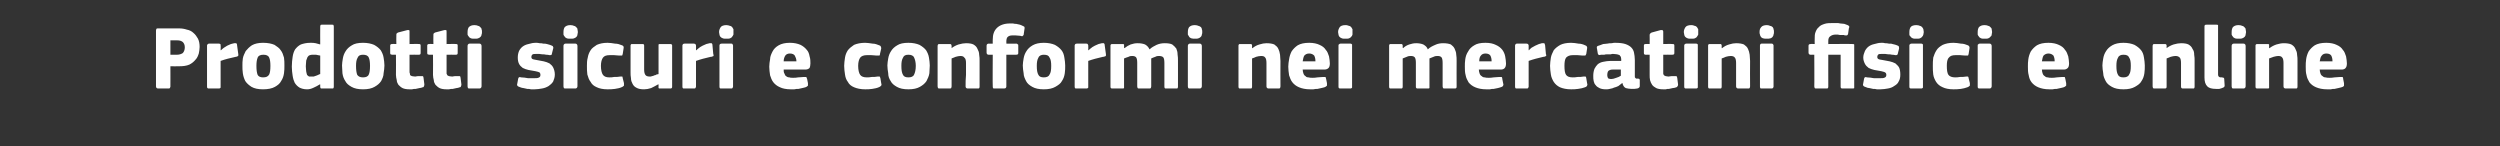 <?xml version="1.0" standalone="no"?><!DOCTYPE svg PUBLIC "-//W3C//DTD SVG 1.1//EN" "http://www.w3.org/Graphics/SVG/1.1/DTD/svg11.dtd"><svg xmlns="http://www.w3.org/2000/svg" version="1.1" width="607.4px" height="35.5px" viewBox="0 -5 607.4 35.5" style="top:-5px"><rect x="0" y="-5" width="607.4" height="35.5" fill="#333333" stroke="none"/>  <desc>Prodotti sicuri e conformi nei mercatini fisici e online</desc>  <defs/>  <g id="Polygon29430">    <path d="M 41.4 16 C 41.4 16.1 41.4 16.2 41.3 16.3 C 41.3 16.4 41.2 16.5 41 16.5 C 41 16.5 38.4 16.5 38.4 16.5 C 38.1 16.5 37.9 16.3 37.9 16 C 37.9 16 37.9 2.4 37.9 2.4 C 37.9 2.2 38 2.1 38 2 C 38.1 1.9 38.2 1.9 38.4 1.9 C 38.4 1.9 43.5 1.9 43.5 1.9 C 44.2 1.9 44.8 2 45.4 2.2 C 46 2.3 46.6 2.6 47 3 C 47.5 3.4 47.8 3.9 48.1 4.4 C 48.4 5 48.5 5.7 48.5 6.4 C 48.5 6.9 48.4 7.5 48.3 8 C 48.1 8.6 47.9 9.1 47.5 9.5 C 47.1 10 46.6 10.4 46 10.7 C 45.3 11 44.5 11.1 43.5 11.1 C 43.51 11.13 41.4 11.1 41.4 11.1 C 41.4 11.1 41.42 16.02 41.4 16 Z M 44.9 6.5 C 44.9 5.9 44.7 5.5 44.4 5.2 C 44 4.9 43.6 4.8 43 4.8 C 43 4.8 41.4 4.8 41.4 4.8 L 41.4 8.3 C 41.4 8.3 43.04 8.29 43 8.3 C 43.6 8.3 44.1 8.1 44.4 7.9 C 44.7 7.6 44.9 7.1 44.9 6.5 Z M 53.6 7.2 C 53.6 7.2 53.69 7.22 53.7 7.2 C 53.9 7 54.1 6.8 54.4 6.6 C 54.7 6.4 54.9 6.3 55.2 6.1 C 55.5 6 55.8 5.8 56.1 5.7 C 56.4 5.6 56.6 5.6 56.9 5.5 C 57.1 5.5 57.3 5.5 57.4 5.5 C 57.5 5.6 57.6 5.7 57.6 6 C 57.6 6 57.9 8.2 57.9 8.2 C 57.9 8.3 57.9 8.4 57.9 8.4 C 57.9 8.5 57.9 8.6 57.8 8.6 C 57.8 8.7 57.7 8.7 57.6 8.7 C 57.5 8.8 57.4 8.8 57.3 8.8 C 55.9 9.1 54.7 9.4 53.6 9.8 C 53.6 9.8 53.6 16 53.6 16 C 53.6 16.1 53.6 16.2 53.6 16.3 C 53.5 16.4 53.4 16.5 53.2 16.5 C 53.2 16.5 50.8 16.5 50.8 16.5 C 50.6 16.5 50.5 16.5 50.4 16.4 C 50.3 16.3 50.3 16.2 50.3 16 C 50.3 16 50.3 6.1 50.3 6.1 C 50.3 6 50.3 5.9 50.4 5.8 C 50.5 5.7 50.6 5.6 50.8 5.6 C 50.8 5.6 53.2 5.6 53.2 5.6 C 53.4 5.6 53.5 5.7 53.6 5.8 C 53.6 5.9 53.6 6 53.6 6.1 C 53.65 6.12 53.6 7.2 53.6 7.2 Z M 69.1 10.9 C 69.1 11.5 69.1 12.2 69 12.8 C 68.9 13.5 68.7 14.1 68.3 14.7 C 68 15.3 67.5 15.7 66.8 16.1 C 66.1 16.5 65.1 16.7 63.9 16.7 C 62.7 16.7 61.8 16.5 61.1 16.1 C 60.5 15.7 60 15.3 59.6 14.7 C 59.3 14.1 59.1 13.5 59 12.8 C 58.9 12.2 58.9 11.5 58.9 10.9 C 58.9 10.4 58.9 9.8 59 9.2 C 59.1 8.6 59.4 8 59.7 7.4 C 60.1 6.9 60.6 6.4 61.2 6 C 61.9 5.6 62.8 5.4 63.9 5.4 C 65.1 5.4 66 5.6 66.7 5.9 C 67.3 6.3 67.9 6.7 68.2 7.2 C 68.6 7.7 68.8 8.3 69 9 C 69.1 9.6 69.1 10.3 69.1 10.9 Z M 65.7 11 C 65.7 10.1 65.6 9.4 65.4 9 C 65.2 8.5 64.7 8.3 64 8.3 C 63.3 8.3 62.8 8.5 62.6 9 C 62.4 9.5 62.3 10.1 62.3 11 C 62.3 12 62.4 12.7 62.6 13.2 C 62.8 13.6 63.3 13.8 63.9 13.8 C 64.7 13.8 65.1 13.6 65.4 13.1 C 65.6 12.7 65.7 12 65.7 11 Z M 81.1 16 C 81.1 16.2 81.1 16.3 81 16.4 C 81 16.5 80.9 16.5 80.7 16.5 C 80.7 16.5 78.2 16.5 78.2 16.5 C 78 16.5 77.9 16.5 77.9 16.4 C 77.8 16.3 77.8 16.2 77.8 16.1 C 77.8 16.1 77.8 15.5 77.8 15.5 C 77.8 15.5 77.8 15.5 77.7 15.5 C 77.7 15.5 77.7 15.5 77.7 15.5 C 77.2 15.8 76.7 16.1 76.2 16.3 C 75.6 16.6 75.1 16.7 74.6 16.7 C 73.8 16.7 73.2 16.5 72.8 16.3 C 72.3 16 71.9 15.6 71.6 15.1 C 71.4 14.7 71.2 14.1 71.1 13.4 C 71 12.7 70.9 12 70.9 11.2 C 70.9 10.3 71 9.5 71.1 8.8 C 71.2 8.1 71.4 7.5 71.7 7 C 72.1 6.5 72.5 6.1 73.1 5.8 C 73.7 5.6 74.4 5.4 75.4 5.4 C 75.9 5.4 76.3 5.4 76.7 5.5 C 77.1 5.6 77.4 5.7 77.8 5.8 C 77.76 5.76 77.8 5.7 77.8 5.7 C 77.8 5.7 77.78 1.47 77.8 1.5 C 77.8 1.3 77.8 1.2 77.9 1.1 C 77.9 1 78.1 1 78.2 1 C 78.2 1 80.7 1 80.7 1 C 80.9 1 81 1 81 1.1 C 81.1 1.2 81.1 1.4 81.1 1.5 C 81.1 1.5 81.1 16 81.1 16 Z M 77.8 8.5 C 77.4 8.4 77.1 8.4 76.8 8.3 C 76.5 8.3 76.3 8.3 76 8.3 C 75.7 8.3 75.5 8.3 75.3 8.4 C 75 8.5 74.9 8.6 74.7 8.9 C 74.6 9.1 74.5 9.4 74.4 9.7 C 74.4 10.1 74.3 10.5 74.3 11.1 C 74.3 11.7 74.4 12.1 74.4 12.4 C 74.5 12.7 74.5 13 74.6 13.2 C 74.8 13.4 74.9 13.5 75.1 13.6 C 75.2 13.6 75.4 13.6 75.6 13.6 C 75.8 13.6 76 13.6 76.2 13.6 C 76.4 13.5 76.6 13.5 76.8 13.4 C 77 13.3 77.1 13.3 77.3 13.2 C 77.5 13.1 77.6 13 77.8 13 C 77.8 13 77.8 8.5 77.8 8.5 Z M 93.4 10.9 C 93.4 11.5 93.3 12.2 93.2 12.8 C 93.2 13.5 92.9 14.1 92.6 14.7 C 92.2 15.3 91.7 15.7 91 16.1 C 90.3 16.5 89.4 16.7 88.2 16.7 C 87 16.7 86.1 16.5 85.4 16.1 C 84.7 15.7 84.2 15.3 83.9 14.7 C 83.5 14.1 83.3 13.5 83.2 12.8 C 83.2 12.2 83.1 11.5 83.1 10.9 C 83.1 10.4 83.2 9.8 83.3 9.2 C 83.4 8.6 83.6 8 84 7.4 C 84.3 6.9 84.8 6.4 85.5 6 C 86.1 5.6 87 5.4 88.2 5.4 C 89.3 5.4 90.2 5.6 90.9 5.9 C 91.6 6.3 92.1 6.7 92.5 7.2 C 92.8 7.7 93.1 8.3 93.2 9 C 93.3 9.6 93.4 10.3 93.4 10.9 Z M 89.9 11 C 89.9 10.1 89.8 9.4 89.6 9 C 89.4 8.5 88.9 8.3 88.2 8.3 C 87.5 8.3 87.1 8.5 86.9 9 C 86.6 9.5 86.5 10.1 86.5 11 C 86.5 12 86.6 12.7 86.8 13.2 C 87.1 13.6 87.5 13.8 88.2 13.8 C 88.9 13.8 89.4 13.6 89.6 13.1 C 89.8 12.7 89.9 12 89.9 11 Z M 103.1 15.5 C 103.1 15.7 103.1 15.8 103 15.9 C 103 16.1 102.9 16.2 102.7 16.2 C 102.4 16.3 102.2 16.4 101.9 16.4 C 101.6 16.5 101.3 16.5 101 16.6 C 100.7 16.6 100.4 16.6 100.1 16.7 C 99.9 16.7 99.7 16.7 99.5 16.7 C 98.8 16.7 98.2 16.6 97.8 16.4 C 97.4 16.2 97.1 15.9 96.8 15.6 C 96.6 15.3 96.4 14.9 96.4 14.5 C 96.3 14.1 96.2 13.6 96.2 13.2 C 96.24 13.18 96.2 8.3 96.2 8.3 C 96.2 8.3 95.27 8.27 95.3 8.3 C 95.1 8.3 95 8.2 94.9 8.2 C 94.8 8.1 94.8 7.9 94.8 7.8 C 94.8 7.8 94.8 6.1 94.8 6.1 C 94.8 6 94.8 5.9 94.9 5.8 C 95 5.7 95.1 5.7 95.3 5.7 C 95.27 5.65 96.3 5.7 96.3 5.7 C 96.3 5.7 96.26 3.5 96.3 3.5 C 96.3 3.3 96.3 3.2 96.4 3.1 C 96.5 3 96.6 3 96.7 2.9 C 96.7 2.9 99 2.3 99 2.3 C 99.1 2.3 99.3 2.3 99.4 2.3 C 99.5 2.4 99.5 2.5 99.5 2.7 C 99.52 2.71 99.5 5.7 99.5 5.7 C 99.5 5.7 101.76 5.65 101.8 5.7 C 102 5.7 102.1 5.7 102.1 5.8 C 102.2 5.8 102.2 6 102.2 6.1 C 102.2 6.1 102.2 7.8 102.2 7.8 C 102.2 7.9 102.2 8.1 102.1 8.2 C 102.1 8.2 102 8.3 101.8 8.3 C 101.76 8.27 99.5 8.3 99.5 8.3 C 99.5 8.3 99.52 12.36 99.5 12.4 C 99.5 12.6 99.5 12.7 99.6 12.9 C 99.6 13 99.6 13.2 99.7 13.3 C 99.8 13.4 99.9 13.4 100.1 13.5 C 100.3 13.5 100.5 13.6 100.9 13.6 C 101 13.6 101.3 13.5 101.5 13.5 C 101.8 13.5 102.1 13.5 102.4 13.5 C 102.5 13.5 102.6 13.5 102.7 13.5 C 102.8 13.5 102.9 13.7 102.9 13.9 C 102.9 13.9 103.1 15.5 103.1 15.5 Z M 112.1 15.5 C 112.1 15.7 112.1 15.8 112 15.9 C 112 16.1 111.9 16.2 111.7 16.2 C 111.4 16.3 111.2 16.4 110.9 16.4 C 110.6 16.5 110.3 16.5 110 16.6 C 109.7 16.6 109.4 16.6 109.1 16.7 C 108.9 16.7 108.7 16.7 108.5 16.7 C 107.8 16.7 107.2 16.6 106.8 16.4 C 106.4 16.2 106.1 15.9 105.8 15.6 C 105.6 15.3 105.4 14.9 105.4 14.5 C 105.3 14.1 105.2 13.6 105.2 13.2 C 105.24 13.18 105.2 8.3 105.2 8.3 C 105.2 8.3 104.27 8.27 104.3 8.3 C 104.1 8.3 104 8.2 103.9 8.2 C 103.8 8.1 103.8 7.9 103.8 7.8 C 103.8 7.8 103.8 6.1 103.8 6.1 C 103.8 6 103.8 5.9 103.9 5.8 C 104 5.7 104.1 5.7 104.3 5.7 C 104.27 5.65 105.3 5.7 105.3 5.7 C 105.3 5.7 105.26 3.5 105.3 3.5 C 105.3 3.3 105.3 3.2 105.4 3.1 C 105.5 3 105.6 3 105.7 2.9 C 105.7 2.9 108 2.3 108 2.3 C 108.1 2.3 108.3 2.3 108.4 2.3 C 108.5 2.4 108.5 2.5 108.5 2.7 C 108.52 2.71 108.5 5.7 108.5 5.7 C 108.5 5.7 110.76 5.65 110.8 5.7 C 111 5.7 111.1 5.7 111.1 5.8 C 111.2 5.8 111.2 6 111.2 6.1 C 111.2 6.1 111.2 7.8 111.2 7.8 C 111.2 7.9 111.2 8.1 111.1 8.2 C 111.1 8.2 111 8.3 110.8 8.3 C 110.76 8.27 108.5 8.3 108.5 8.3 C 108.5 8.3 108.52 12.36 108.5 12.4 C 108.5 12.6 108.5 12.7 108.5 12.9 C 108.6 13 108.6 13.2 108.7 13.3 C 108.8 13.4 108.9 13.4 109.1 13.5 C 109.3 13.5 109.5 13.6 109.9 13.6 C 110 13.6 110.3 13.5 110.5 13.5 C 110.8 13.5 111.1 13.5 111.4 13.5 C 111.5 13.5 111.6 13.5 111.7 13.5 C 111.8 13.5 111.9 13.7 111.9 13.9 C 111.9 13.9 112.1 15.5 112.1 15.5 Z M 117.1 2.8 C 117.1 3 117.1 3.2 117 3.4 C 117 3.6 116.9 3.8 116.8 3.9 C 116.6 4.1 116.5 4.2 116.2 4.3 C 116 4.4 115.7 4.4 115.3 4.4 C 115 4.4 114.6 4.4 114.4 4.3 C 114.2 4.2 114 4.1 113.9 3.9 C 113.7 3.7 113.7 3.6 113.6 3.4 C 113.6 3.2 113.6 3 113.6 2.8 C 113.6 2.3 113.7 1.9 113.9 1.6 C 114.2 1.3 114.6 1.1 115.3 1.1 C 115.7 1.1 116 1.2 116.2 1.3 C 116.4 1.3 116.6 1.5 116.7 1.6 C 116.9 1.8 117 1.9 117 2.1 C 117.1 2.3 117.1 2.5 117.1 2.8 Z M 117 16 C 117 16.1 116.9 16.2 116.9 16.3 C 116.8 16.4 116.7 16.5 116.5 16.5 C 116.5 16.5 114.1 16.5 114.1 16.5 C 113.9 16.5 113.8 16.5 113.7 16.4 C 113.7 16.3 113.6 16.2 113.6 16 C 113.6 16 113.6 6.1 113.6 6.1 C 113.6 6 113.7 5.8 113.7 5.8 C 113.8 5.7 113.9 5.6 114.1 5.6 C 114.1 5.6 116.5 5.6 116.5 5.6 C 116.7 5.6 116.8 5.7 116.9 5.8 C 116.9 5.9 117 6 117 6.1 C 117 6.1 117 16 117 16 Z M 134.8 13.1 C 134.8 13.8 134.6 14.3 134.4 14.8 C 134.1 15.3 133.7 15.6 133.3 15.9 C 132.8 16.2 132.3 16.4 131.7 16.5 C 131.1 16.6 130.5 16.7 129.9 16.7 C 129.6 16.7 129.3 16.7 129 16.7 C 128.7 16.6 128.4 16.6 128.1 16.6 C 127.8 16.5 127.5 16.5 127.2 16.4 C 126.9 16.4 126.7 16.3 126.4 16.2 C 126.1 16.1 125.8 16 125.7 15.8 C 125.6 15.7 125.6 15.5 125.7 15.2 C 125.7 15.2 125.9 14.1 125.9 14.1 C 126 13.9 126 13.8 126.1 13.8 C 126.2 13.7 126.4 13.7 126.6 13.8 C 127.2 13.8 127.7 13.9 128.3 14 C 128.9 14 129.4 14 129.8 14 C 130.3 14 130.7 14 131 13.8 C 131.2 13.7 131.3 13.5 131.3 13.2 C 131.3 12.9 131.2 12.7 131.1 12.6 C 130.9 12.5 130.6 12.4 130.1 12.3 C 129.5 12.2 128.9 12.1 128.4 12 C 127.9 11.9 127.4 11.7 127 11.5 C 126.6 11.2 126.3 10.9 126.1 10.5 C 125.9 10.1 125.8 9.6 125.8 9 C 125.8 8.4 125.9 7.9 126.1 7.4 C 126.3 7 126.6 6.6 127 6.3 C 127.4 6 127.9 5.8 128.4 5.7 C 129 5.5 129.6 5.4 130.2 5.4 C 130.5 5.4 130.8 5.4 131.1 5.5 C 131.4 5.5 131.7 5.5 132 5.6 C 132.3 5.6 132.6 5.6 132.9 5.7 C 133.1 5.8 133.4 5.8 133.6 5.9 C 133.9 6 134.1 6.1 134.3 6.2 C 134.4 6.4 134.5 6.6 134.4 6.8 C 134.4 6.8 134.1 8 134.1 8 C 134.1 8.2 134 8.3 134 8.3 C 133.9 8.4 133.7 8.4 133.5 8.4 C 133.2 8.3 133 8.3 132.7 8.3 C 132.4 8.2 132.1 8.2 131.8 8.2 C 131.5 8.2 131.2 8.1 131 8.1 C 130.8 8.1 130.5 8.1 130.4 8.1 C 129.8 8.1 129.5 8.1 129.3 8.3 C 129.2 8.4 129.1 8.6 129.1 8.8 C 129.1 9.1 129.2 9.3 129.5 9.4 C 129.8 9.5 130.1 9.5 130.5 9.6 C 131.1 9.7 131.6 9.8 132.1 9.9 C 132.6 10 133.1 10.2 133.5 10.4 C 133.9 10.7 134.2 11 134.4 11.4 C 134.6 11.8 134.8 12.4 134.8 13.1 Z M 140.4 2.8 C 140.4 3 140.3 3.2 140.3 3.4 C 140.3 3.6 140.2 3.8 140.1 3.9 C 139.9 4.1 139.8 4.2 139.5 4.3 C 139.3 4.4 139 4.4 138.6 4.4 C 138.3 4.4 137.9 4.4 137.7 4.3 C 137.5 4.2 137.3 4.1 137.2 3.9 C 137 3.7 137 3.6 136.9 3.4 C 136.9 3.2 136.9 3 136.9 2.8 C 136.9 2.3 137 1.9 137.2 1.6 C 137.5 1.3 137.9 1.1 138.6 1.1 C 139 1.1 139.3 1.2 139.5 1.3 C 139.7 1.3 139.9 1.5 140 1.6 C 140.2 1.8 140.3 1.9 140.3 2.1 C 140.3 2.3 140.4 2.5 140.4 2.8 Z M 140.3 16 C 140.3 16.1 140.2 16.2 140.2 16.3 C 140.1 16.4 140 16.5 139.8 16.5 C 139.8 16.5 137.4 16.5 137.4 16.5 C 137.2 16.5 137.1 16.5 137 16.4 C 137 16.3 136.9 16.2 136.9 16 C 136.9 16 136.9 6.1 136.9 6.1 C 136.9 6 137 5.8 137 5.8 C 137.1 5.7 137.2 5.6 137.4 5.6 C 137.4 5.6 139.8 5.6 139.8 5.6 C 140 5.6 140.1 5.7 140.2 5.8 C 140.2 5.9 140.3 6 140.3 6.1 C 140.3 6.1 140.3 16 140.3 16 Z M 151.6 15.2 C 151.6 15.5 151.6 15.6 151.6 15.8 C 151.5 15.9 151.3 16.1 151 16.2 C 150.6 16.4 150 16.5 149.4 16.6 C 148.7 16.7 148.2 16.7 147.6 16.7 C 146.5 16.7 145.6 16.5 145 16.2 C 144.3 15.9 143.8 15.5 143.5 14.9 C 143.1 14.4 142.9 13.8 142.7 13.1 C 142.6 12.4 142.6 11.7 142.6 11 C 142.6 10.4 142.6 9.7 142.8 9 C 142.9 8.4 143.1 7.8 143.5 7.2 C 143.8 6.7 144.4 6.3 145 5.9 C 145.7 5.6 146.5 5.4 147.6 5.4 C 148.2 5.4 148.8 5.5 149.4 5.6 C 150.1 5.6 150.6 5.8 151.1 6 C 151.5 6.1 151.6 6.4 151.5 6.8 C 151.5 6.8 151.3 8.1 151.3 8.1 C 151.2 8.4 151.2 8.5 151.1 8.5 C 151 8.5 150.8 8.5 150.5 8.5 C 150 8.5 149.6 8.4 149.2 8.4 C 148.8 8.4 148.4 8.4 148.1 8.4 C 147.3 8.4 146.8 8.6 146.5 9 C 146.2 9.4 146 10.1 146 11 C 146 12 146.2 12.8 146.5 13.2 C 146.8 13.6 147.3 13.8 148 13.8 C 148.4 13.8 148.8 13.8 149.2 13.7 C 149.7 13.7 150.2 13.7 150.7 13.6 C 150.9 13.6 151.1 13.6 151.2 13.6 C 151.2 13.6 151.3 13.8 151.3 14 C 151.3 14 151.6 15.2 151.6 15.2 Z M 163.3 16 C 163.3 16.2 163.3 16.3 163.2 16.4 C 163.1 16.5 163 16.5 162.8 16.5 C 162.8 16.5 160.4 16.5 160.4 16.5 C 160.2 16.5 160.1 16.5 160 16.4 C 160 16.3 160 16.2 160 16 C 160 16 160 15.5 160 15.5 C 159.9 15.5 159.9 15.5 159.9 15.5 C 159.9 15.5 159.9 15.5 159.9 15.5 C 159.4 15.8 158.8 16.1 158.2 16.4 C 157.6 16.6 157 16.7 156.5 16.7 C 155.7 16.7 155.1 16.6 154.6 16.3 C 154.2 16.1 153.9 15.8 153.7 15.4 C 153.5 15 153.3 14.6 153.3 14 C 153.2 13.5 153.2 13 153.2 12.5 C 153.2 12.5 153.2 6.1 153.2 6.1 C 153.2 6 153.2 5.9 153.3 5.8 C 153.3 5.7 153.5 5.7 153.7 5.7 C 153.7 5.7 156.1 5.7 156.1 5.7 C 156.3 5.7 156.4 5.7 156.4 5.8 C 156.5 5.9 156.5 6 156.5 6.1 C 156.5 6.1 156.5 11.9 156.5 11.9 C 156.5 12.5 156.6 12.9 156.8 13.2 C 157 13.5 157.4 13.6 157.9 13.6 C 158.1 13.6 158.2 13.6 158.4 13.5 C 158.6 13.5 158.8 13.4 159 13.3 C 159.2 13.3 159.4 13.2 159.5 13.1 C 159.7 13.1 159.8 13 160 13 C 160 13 160 6.1 160 6.1 C 160 6 160 5.9 160 5.8 C 160.1 5.7 160.2 5.7 160.4 5.7 C 160.4 5.7 162.8 5.7 162.8 5.7 C 163 5.7 163.1 5.7 163.2 5.8 C 163.3 5.9 163.3 6 163.3 6.1 C 163.3 6.14 163.3 16 163.3 16 C 163.3 16 163.3 16.04 163.3 16 Z M 169.1 7.2 C 169.1 7.2 169.17 7.22 169.2 7.2 C 169.4 7 169.6 6.8 169.9 6.6 C 170.1 6.4 170.4 6.3 170.7 6.1 C 171 6 171.3 5.8 171.6 5.7 C 171.9 5.6 172.1 5.6 172.4 5.5 C 172.6 5.5 172.8 5.5 172.9 5.5 C 173 5.6 173.1 5.7 173.1 6 C 173.1 6 173.3 8.2 173.3 8.2 C 173.4 8.3 173.4 8.4 173.4 8.4 C 173.4 8.5 173.3 8.6 173.3 8.6 C 173.3 8.7 173.2 8.7 173.1 8.7 C 173 8.8 172.9 8.8 172.7 8.8 C 171.4 9.1 170.2 9.4 169.1 9.8 C 169.1 9.8 169.1 16 169.1 16 C 169.1 16.1 169.1 16.2 169 16.3 C 169 16.4 168.9 16.5 168.7 16.5 C 168.7 16.5 166.3 16.5 166.3 16.5 C 166.1 16.5 165.9 16.5 165.9 16.4 C 165.8 16.3 165.8 16.2 165.8 16 C 165.8 16 165.8 6.1 165.8 6.1 C 165.8 6 165.8 5.9 165.9 5.8 C 165.9 5.7 166.1 5.6 166.3 5.6 C 166.3 5.6 168.6 5.6 168.6 5.6 C 168.8 5.6 169 5.7 169 5.8 C 169.1 5.9 169.1 6 169.1 6.1 C 169.13 6.12 169.1 7.2 169.1 7.2 Z M 178.2 2.8 C 178.2 3 178.2 3.2 178.2 3.4 C 178.1 3.6 178 3.8 177.9 3.9 C 177.8 4.1 177.6 4.2 177.4 4.3 C 177.2 4.4 176.9 4.4 176.5 4.4 C 176.1 4.4 175.8 4.4 175.6 4.3 C 175.3 4.2 175.2 4.1 175 3.9 C 174.9 3.7 174.8 3.6 174.8 3.4 C 174.8 3.2 174.7 3 174.7 2.8 C 174.7 2.3 174.9 1.9 175.1 1.6 C 175.3 1.3 175.8 1.1 176.5 1.1 C 176.8 1.1 177.1 1.2 177.4 1.3 C 177.6 1.3 177.8 1.5 177.9 1.6 C 178 1.8 178.1 1.9 178.2 2.1 C 178.2 2.3 178.2 2.5 178.2 2.8 Z M 178.1 16 C 178.1 16.1 178.1 16.2 178 16.3 C 178 16.4 177.9 16.5 177.7 16.5 C 177.7 16.5 175.3 16.5 175.3 16.5 C 175.1 16.5 174.9 16.5 174.9 16.4 C 174.8 16.3 174.8 16.2 174.8 16 C 174.8 16 174.8 6.1 174.8 6.1 C 174.8 6 174.8 5.8 174.9 5.8 C 174.9 5.7 175.1 5.6 175.3 5.6 C 175.3 5.6 177.7 5.6 177.7 5.6 C 177.9 5.6 178 5.7 178 5.8 C 178.1 5.9 178.1 6 178.1 6.1 C 178.1 6.1 178.1 16 178.1 16 Z M 190.4 11.9 C 190.4 12.3 190.4 12.6 190.6 12.9 C 190.7 13.2 190.8 13.4 191 13.5 C 191.2 13.7 191.5 13.8 191.8 13.8 C 192 13.9 192.4 13.9 192.7 13.9 C 193.1 13.9 193.5 13.9 193.9 13.8 C 194.4 13.8 194.9 13.7 195.3 13.7 C 195.6 13.7 195.8 13.7 195.9 13.7 C 195.9 13.7 196 13.9 196.1 14.2 C 196.1 14.2 196.3 15.2 196.3 15.2 C 196.3 15.5 196.3 15.6 196.3 15.8 C 196.2 15.9 196 16.1 195.7 16.2 C 195.5 16.3 195.2 16.3 194.9 16.4 C 194.6 16.5 194.3 16.5 194 16.6 C 193.7 16.6 193.3 16.6 193 16.7 C 192.7 16.7 192.4 16.7 192.1 16.7 C 191 16.7 190.1 16.5 189.5 16.2 C 188.8 15.9 188.3 15.5 187.9 15 C 187.5 14.5 187.3 13.9 187.1 13.3 C 187 12.6 186.9 11.9 186.9 11.2 C 186.9 10.6 187 10 187.1 9.4 C 187.1 8.7 187.4 8.1 187.7 7.5 C 188 6.9 188.5 6.4 189.2 6 C 189.9 5.6 190.8 5.4 191.9 5.4 C 193 5.4 193.8 5.6 194.5 5.9 C 195.1 6.2 195.6 6.6 196 7.1 C 196.4 7.5 196.6 8.1 196.7 8.7 C 196.9 9.3 196.9 9.9 196.9 10.4 C 196.9 10.9 196.8 11.3 196.7 11.5 C 196.5 11.7 196.2 11.9 195.7 11.9 C 195.7 11.9 190.4 11.9 190.4 11.9 Z M 191.9 8 C 191.4 8 191 8.2 190.8 8.5 C 190.6 8.8 190.4 9.3 190.4 9.9 C 190.4 9.9 193.5 9.9 193.5 9.9 C 193.5 9.3 193.3 8.9 193.1 8.5 C 192.9 8.2 192.5 8 191.9 8 Z M 214.1 15.2 C 214.2 15.5 214.2 15.6 214.1 15.8 C 214 15.9 213.8 16.1 213.5 16.2 C 213.1 16.4 212.5 16.5 211.9 16.6 C 211.3 16.7 210.7 16.7 210.2 16.7 C 209.1 16.7 208.2 16.5 207.5 16.2 C 206.8 15.9 206.3 15.5 206 14.9 C 205.6 14.4 205.4 13.8 205.3 13.1 C 205.2 12.4 205.1 11.7 205.1 11 C 205.1 10.4 205.2 9.7 205.3 9 C 205.4 8.4 205.6 7.8 206 7.2 C 206.4 6.7 206.9 6.3 207.5 5.9 C 208.2 5.6 209.1 5.4 210.2 5.4 C 210.7 5.4 211.3 5.5 212 5.6 C 212.6 5.6 213.1 5.8 213.6 6 C 214 6.1 214.1 6.4 214.1 6.8 C 214.1 6.8 213.8 8.1 213.8 8.1 C 213.8 8.4 213.7 8.5 213.6 8.5 C 213.5 8.5 213.3 8.5 213 8.5 C 212.6 8.5 212.1 8.4 211.7 8.4 C 211.3 8.4 211 8.4 210.6 8.4 C 209.9 8.4 209.3 8.6 209 9 C 208.7 9.4 208.5 10.1 208.5 11 C 208.5 12 208.7 12.8 209 13.2 C 209.3 13.6 209.8 13.8 210.6 13.8 C 210.9 13.8 211.3 13.8 211.8 13.7 C 212.3 13.7 212.7 13.7 213.2 13.6 C 213.4 13.6 213.6 13.6 213.7 13.6 C 213.8 13.6 213.8 13.8 213.9 14 C 213.9 14 214.1 15.2 214.1 15.2 Z M 225.9 10.9 C 225.9 11.5 225.8 12.2 225.8 12.8 C 225.7 13.5 225.4 14.1 225.1 14.7 C 224.7 15.3 224.2 15.7 223.5 16.1 C 222.8 16.5 221.9 16.7 220.7 16.7 C 219.5 16.7 218.6 16.5 217.9 16.1 C 217.2 15.7 216.7 15.3 216.4 14.7 C 216 14.1 215.8 13.5 215.8 12.8 C 215.7 12.2 215.6 11.5 215.6 10.9 C 215.6 10.4 215.7 9.8 215.8 9.2 C 215.9 8.6 216.1 8 216.5 7.4 C 216.8 6.9 217.3 6.4 218 6 C 218.6 5.6 219.5 5.4 220.7 5.4 C 221.8 5.4 222.7 5.6 223.4 5.9 C 224.1 6.3 224.6 6.7 225 7.2 C 225.3 7.7 225.6 8.3 225.7 9 C 225.8 9.6 225.9 10.3 225.9 10.9 Z M 222.5 11 C 222.5 10.1 222.3 9.4 222.1 9 C 221.9 8.5 221.4 8.3 220.7 8.3 C 220 8.3 219.6 8.5 219.4 9 C 219.1 9.5 219 10.1 219 11 C 219 12 219.1 12.7 219.4 13.2 C 219.6 13.6 220 13.8 220.7 13.8 C 221.4 13.8 221.9 13.6 222.1 13.1 C 222.3 12.7 222.5 12 222.5 11 Z M 238 16 C 238 16.2 238 16.3 237.9 16.4 C 237.9 16.5 237.7 16.5 237.5 16.5 C 237.5 16.5 235.1 16.5 235.1 16.5 C 234.8 16.5 234.6 16.3 234.6 16 C 234.6 15.1 234.6 14.1 234.7 13.2 C 234.7 12.2 234.7 11.2 234.7 10.3 C 234.7 9.7 234.6 9.2 234.3 9 C 234.1 8.7 233.8 8.6 233.3 8.6 C 233 8.6 232.6 8.7 232.2 8.8 C 231.8 9 231.4 9.1 231.2 9.2 C 231.2 9.2 231.2 16 231.2 16 C 231.2 16.2 231.1 16.3 231.1 16.4 C 231 16.5 230.9 16.5 230.7 16.5 C 230.7 16.5 228.3 16.5 228.3 16.5 C 228.1 16.5 228 16.5 227.9 16.4 C 227.9 16.3 227.8 16.2 227.8 16 C 227.8 16 227.8 6.1 227.8 6.1 C 227.8 6 227.9 5.9 227.9 5.8 C 228 5.7 228.1 5.7 228.3 5.7 C 228.3 5.7 230.7 5.7 230.7 5.7 C 230.9 5.7 231 5.7 231.1 5.8 C 231.1 5.9 231.2 6 231.2 6.1 C 231.2 6.1 231.2 6.7 231.2 6.7 C 231.2 6.7 231.2 6.7 231.2 6.7 C 231.2 6.7 231.2 6.7 231.2 6.7 C 231.7 6.3 232.3 6 232.9 5.8 C 233.6 5.6 234.2 5.5 234.7 5.5 C 235.5 5.5 236.1 5.6 236.5 5.8 C 237 6.1 237.3 6.4 237.5 6.9 C 237.7 7.3 237.9 7.7 237.9 8.3 C 238 8.8 238 9.3 238 9.8 C 238.01 9.79 238 16 238 16 C 238 16 238.01 16.04 238 16 Z M 244.5 16 C 244.5 16.1 244.5 16.2 244.4 16.3 C 244.4 16.4 244.2 16.5 244 16.5 C 244 16.5 241.6 16.5 241.6 16.5 C 241.4 16.5 241.3 16.5 241.3 16.4 C 241.2 16.3 241.2 16.2 241.2 16 C 241.15 16.02 241.2 8.3 241.2 8.3 C 241.2 8.3 240.23 8.29 240.2 8.3 C 239.9 8.3 239.7 8.1 239.7 7.8 C 239.7 7.8 239.7 6.1 239.7 6.1 C 239.7 5.8 239.9 5.6 240.2 5.6 C 240.23 5.63 241.2 5.6 241.2 5.6 C 241.2 5.6 241.17 4.6 241.2 4.6 C 241.2 3.4 241.5 2.5 242.2 1.8 C 242.9 1.1 244 0.7 245.4 0.7 C 245.6 0.7 245.9 0.7 246.1 0.7 C 246.4 0.8 246.7 0.8 246.9 0.8 C 247.2 0.9 247.5 0.9 247.8 1 C 248.1 1.1 248.3 1.2 248.5 1.3 C 248.8 1.4 248.9 1.5 248.9 1.6 C 249 1.8 248.9 1.9 248.9 2.1 C 248.9 2.1 248.7 3.5 248.7 3.5 C 248.6 3.6 248.5 3.7 248.4 3.8 C 248.3 3.8 248.2 3.8 247.9 3.7 C 247.5 3.7 247.1 3.6 246.7 3.6 C 246.4 3.6 246.1 3.6 246 3.6 C 245.5 3.6 245.1 3.7 244.8 4 C 244.6 4.2 244.5 4.6 244.5 5.1 C 244.52 5.08 244.5 5.6 244.5 5.6 C 244.5 5.6 246.92 5.63 246.9 5.6 C 247.1 5.6 247.2 5.7 247.3 5.8 C 247.4 5.8 247.4 5.9 247.4 6.1 C 247.4 6.1 247.4 7.8 247.4 7.8 C 247.4 7.9 247.4 8.1 247.3 8.2 C 247.2 8.2 247.1 8.3 246.9 8.3 C 246.92 8.29 244.5 8.3 244.5 8.3 C 244.5 8.3 244.5 16.02 244.5 16 Z M 258.8 10.9 C 258.8 11.5 258.8 12.2 258.7 12.8 C 258.6 13.5 258.4 14.1 258 14.7 C 257.7 15.3 257.1 15.7 256.4 16.1 C 255.7 16.5 254.8 16.7 253.6 16.7 C 252.4 16.7 251.5 16.5 250.8 16.1 C 250.1 15.7 249.6 15.3 249.3 14.7 C 249 14.1 248.7 13.5 248.7 12.8 C 248.6 12.2 248.5 11.5 248.5 10.9 C 248.5 10.4 248.6 9.8 248.7 9.2 C 248.8 8.6 249 8 249.4 7.4 C 249.7 6.9 250.2 6.4 250.9 6 C 251.6 5.6 252.5 5.4 253.6 5.4 C 254.7 5.4 255.6 5.6 256.3 5.9 C 257 6.3 257.5 6.7 257.9 7.2 C 258.3 7.7 258.5 8.3 258.6 9 C 258.7 9.6 258.8 10.3 258.8 10.9 Z M 255.4 11 C 255.4 10.1 255.3 9.4 255 9 C 254.8 8.5 254.4 8.3 253.6 8.3 C 253 8.3 252.5 8.5 252.3 9 C 252 9.5 251.9 10.1 251.9 11 C 251.9 12 252 12.7 252.3 13.2 C 252.5 13.6 252.9 13.8 253.6 13.8 C 254.3 13.8 254.8 13.6 255 13.1 C 255.3 12.7 255.4 12 255.4 11 Z M 264.4 7.2 C 264.4 7.2 264.47 7.22 264.5 7.2 C 264.7 7 264.9 6.8 265.2 6.6 C 265.4 6.4 265.7 6.3 266 6.1 C 266.3 6 266.6 5.8 266.9 5.7 C 267.2 5.6 267.4 5.6 267.7 5.5 C 267.9 5.5 268.1 5.5 268.2 5.5 C 268.3 5.6 268.4 5.7 268.4 6 C 268.4 6 268.7 8.2 268.7 8.2 C 268.7 8.3 268.7 8.4 268.7 8.4 C 268.7 8.5 268.7 8.6 268.6 8.6 C 268.6 8.7 268.5 8.7 268.4 8.7 C 268.3 8.8 268.2 8.8 268 8.8 C 266.7 9.1 265.5 9.4 264.4 9.8 C 264.4 9.8 264.4 16 264.4 16 C 264.4 16.1 264.4 16.2 264.4 16.3 C 264.3 16.4 264.2 16.5 264 16.5 C 264 16.5 261.6 16.5 261.6 16.5 C 261.4 16.5 261.2 16.5 261.2 16.4 C 261.1 16.3 261.1 16.2 261.1 16 C 261.1 16 261.1 6.1 261.1 6.1 C 261.1 6 261.1 5.9 261.2 5.8 C 261.2 5.7 261.4 5.6 261.6 5.6 C 261.6 5.6 263.9 5.6 263.9 5.6 C 264.2 5.6 264.3 5.7 264.3 5.8 C 264.4 5.9 264.4 6 264.4 6.1 C 264.43 6.12 264.4 7.2 264.4 7.2 Z M 286.2 16 C 286.2 16.2 286.2 16.3 286.1 16.4 C 286.1 16.5 286 16.5 285.8 16.5 C 285.8 16.5 283.3 16.5 283.3 16.5 C 283.2 16.5 283 16.5 283 16.4 C 282.9 16.3 282.9 16.2 282.9 16 C 282.9 16 282.9 10.3 282.9 10.3 C 282.9 9.6 282.8 9.1 282.6 8.9 C 282.4 8.7 282 8.6 281.6 8.6 C 281.4 8.6 281 8.6 280.7 8.8 C 280.3 8.9 280 9.1 279.7 9.2 C 279.7 9.2 279.7 16 279.7 16 C 279.7 16.2 279.6 16.3 279.6 16.4 C 279.5 16.5 279.4 16.5 279.2 16.5 C 279.2 16.5 276.8 16.5 276.8 16.5 C 276.6 16.5 276.5 16.5 276.4 16.4 C 276.4 16.3 276.3 16.2 276.3 16 C 276.3 16 276.3 10.2 276.3 10.2 C 276.3 9.6 276.2 9.1 276 8.9 C 275.8 8.7 275.5 8.6 275.1 8.6 C 274.9 8.6 274.5 8.6 274.2 8.8 C 273.8 8.9 273.4 9.1 273.1 9.2 C 273.1 9.2 273.1 16 273.1 16 C 273.1 16.2 273.1 16.3 273.1 16.4 C 273 16.5 272.9 16.5 272.7 16.5 C 272.7 16.5 270.3 16.5 270.3 16.5 C 270.1 16.5 270 16.5 269.9 16.4 C 269.8 16.3 269.8 16.2 269.8 16 C 269.8 16 269.8 6.1 269.8 6.1 C 269.8 6 269.8 5.9 269.9 5.8 C 270 5.7 270.1 5.7 270.3 5.7 C 270.3 5.7 272.7 5.7 272.7 5.7 C 272.9 5.7 273 5.7 273.1 5.8 C 273.1 5.9 273.1 6 273.1 6.1 C 273.14 6.14 273.1 6.6 273.1 6.6 C 273.1 6.6 273.18 6.67 273.2 6.7 C 273.7 6.3 274.2 6 274.7 5.8 C 275.3 5.6 275.8 5.5 276.4 5.5 C 277.1 5.5 277.7 5.6 278.2 5.8 C 278.7 6.1 279 6.4 279.3 7 C 279.8 6.5 280.4 6.2 281 5.9 C 281.7 5.6 282.3 5.5 283 5.5 C 283.8 5.5 284.4 5.6 284.8 5.8 C 285.2 6.1 285.5 6.4 285.8 6.8 C 286 7.3 286.1 7.7 286.1 8.2 C 286.2 8.7 286.2 9.3 286.2 9.8 C 286.21 9.77 286.2 16 286.2 16 C 286.2 16 286.21 16.04 286.2 16 Z M 292.1 2.8 C 292.1 3 292.1 3.2 292 3.4 C 292 3.6 291.9 3.8 291.8 3.9 C 291.6 4.1 291.5 4.2 291.2 4.3 C 291 4.4 290.7 4.4 290.3 4.4 C 290 4.4 289.7 4.4 289.4 4.3 C 289.2 4.2 289 4.1 288.9 3.9 C 288.8 3.7 288.7 3.6 288.6 3.4 C 288.6 3.2 288.6 3 288.6 2.8 C 288.6 2.3 288.7 1.9 288.9 1.6 C 289.2 1.3 289.6 1.1 290.3 1.1 C 290.7 1.1 291 1.2 291.2 1.3 C 291.4 1.3 291.6 1.5 291.8 1.6 C 291.9 1.8 292 1.9 292 2.1 C 292.1 2.3 292.1 2.5 292.1 2.8 Z M 292 16 C 292 16.1 291.9 16.2 291.9 16.3 C 291.8 16.4 291.7 16.5 291.5 16.5 C 291.5 16.5 289.1 16.5 289.1 16.5 C 288.9 16.5 288.8 16.5 288.7 16.4 C 288.7 16.3 288.6 16.2 288.6 16 C 288.6 16 288.6 6.1 288.6 6.1 C 288.6 6 288.7 5.8 288.7 5.8 C 288.8 5.7 288.9 5.6 289.1 5.6 C 289.1 5.6 291.5 5.6 291.5 5.6 C 291.7 5.6 291.8 5.7 291.9 5.8 C 291.9 5.9 292 6 292 6.1 C 292 6.1 292 16 292 16 Z M 311.1 16 C 311.1 16.2 311 16.3 311 16.4 C 310.9 16.5 310.8 16.5 310.6 16.5 C 310.6 16.5 308.2 16.5 308.2 16.5 C 307.9 16.5 307.7 16.3 307.7 16 C 307.7 15.1 307.7 14.1 307.7 13.2 C 307.7 12.2 307.7 11.2 307.7 10.3 C 307.7 9.7 307.6 9.2 307.4 9 C 307.2 8.7 306.9 8.6 306.4 8.6 C 306 8.6 305.6 8.7 305.2 8.8 C 304.8 9 304.5 9.1 304.2 9.2 C 304.2 9.2 304.2 16 304.2 16 C 304.2 16.2 304.2 16.3 304.1 16.4 C 304.1 16.5 304 16.5 303.8 16.5 C 303.8 16.5 301.4 16.5 301.4 16.5 C 301.2 16.5 301 16.5 301 16.4 C 300.9 16.3 300.9 16.2 300.9 16 C 300.9 16 300.9 6.1 300.9 6.1 C 300.9 6 300.9 5.9 301 5.8 C 301 5.7 301.2 5.7 301.4 5.7 C 301.4 5.7 303.8 5.7 303.8 5.7 C 304 5.7 304.1 5.7 304.1 5.8 C 304.2 5.9 304.2 6 304.2 6.1 C 304.2 6.1 304.2 6.7 304.2 6.7 C 304.2 6.7 304.3 6.7 304.3 6.7 C 304.3 6.7 304.3 6.7 304.3 6.7 C 304.8 6.3 305.3 6 306 5.8 C 306.6 5.6 307.2 5.5 307.7 5.5 C 308.5 5.5 309.1 5.6 309.6 5.8 C 310 6.1 310.4 6.4 310.6 6.9 C 310.8 7.3 310.9 7.7 311 8.3 C 311 8.8 311.1 9.3 311.1 9.8 C 311.07 9.79 311.1 16 311.1 16 C 311.1 16 311.07 16.04 311.1 16 Z M 316.5 11.9 C 316.5 12.3 316.6 12.6 316.7 12.9 C 316.8 13.2 317 13.4 317.2 13.5 C 317.3 13.7 317.6 13.8 317.9 13.8 C 318.2 13.9 318.5 13.9 318.9 13.9 C 319.2 13.9 319.6 13.9 320.1 13.8 C 320.5 13.8 321 13.7 321.5 13.7 C 321.7 13.7 321.9 13.7 322 13.7 C 322.1 13.7 322.1 13.9 322.2 14.2 C 322.2 14.2 322.4 15.2 322.4 15.2 C 322.4 15.5 322.4 15.6 322.4 15.8 C 322.3 15.9 322.1 16.1 321.8 16.2 C 321.6 16.3 321.3 16.3 321 16.4 C 320.7 16.5 320.4 16.5 320.1 16.6 C 319.8 16.6 319.5 16.6 319.1 16.7 C 318.8 16.7 318.5 16.7 318.3 16.7 C 317.2 16.7 316.3 16.5 315.6 16.2 C 314.9 15.9 314.4 15.5 314 15 C 313.6 14.5 313.4 13.9 313.2 13.3 C 313.1 12.6 313 11.9 313 11.2 C 313 10.6 313.1 10 313.2 9.4 C 313.3 8.7 313.5 8.1 313.8 7.5 C 314.2 6.9 314.7 6.4 315.3 6 C 316 5.6 316.9 5.4 318.1 5.4 C 319.1 5.4 320 5.6 320.6 5.9 C 321.3 6.2 321.8 6.6 322.1 7.1 C 322.5 7.5 322.7 8.1 322.9 8.7 C 323 9.3 323.1 9.9 323.1 10.4 C 323.1 10.9 323 11.3 322.8 11.5 C 322.6 11.7 322.3 11.9 321.8 11.9 C 321.8 11.9 316.5 11.9 316.5 11.9 Z M 318.1 8 C 317.5 8 317.2 8.2 316.9 8.5 C 316.7 8.8 316.6 9.3 316.5 9.9 C 316.5 9.9 319.6 9.9 319.6 9.9 C 319.6 9.3 319.5 8.9 319.3 8.5 C 319 8.2 318.6 8 318.1 8 Z M 328.6 2.8 C 328.6 3 328.6 3.2 328.6 3.4 C 328.5 3.6 328.5 3.8 328.3 3.9 C 328.2 4.1 328 4.2 327.8 4.3 C 327.6 4.4 327.3 4.4 326.9 4.4 C 326.5 4.4 326.2 4.4 326 4.3 C 325.7 4.2 325.6 4.1 325.4 3.9 C 325.3 3.7 325.2 3.6 325.2 3.4 C 325.2 3.2 325.1 3 325.1 2.8 C 325.1 2.3 325.3 1.9 325.5 1.6 C 325.7 1.3 326.2 1.1 326.9 1.1 C 327.3 1.1 327.5 1.2 327.8 1.3 C 328 1.3 328.2 1.5 328.3 1.6 C 328.4 1.8 328.5 1.9 328.6 2.1 C 328.6 2.3 328.6 2.5 328.6 2.8 Z M 328.5 16 C 328.5 16.1 328.5 16.2 328.5 16.3 C 328.4 16.4 328.3 16.5 328.1 16.5 C 328.1 16.5 325.7 16.5 325.7 16.5 C 325.5 16.5 325.4 16.5 325.3 16.4 C 325.2 16.3 325.2 16.2 325.2 16 C 325.2 16 325.2 6.1 325.2 6.1 C 325.2 6 325.2 5.8 325.3 5.8 C 325.4 5.7 325.5 5.6 325.7 5.6 C 325.7 5.6 328.1 5.6 328.1 5.6 C 328.3 5.6 328.4 5.7 328.5 5.8 C 328.5 5.9 328.5 6 328.5 6.1 C 328.5 6.1 328.5 16 328.5 16 Z M 353.9 16 C 353.9 16.2 353.9 16.3 353.8 16.4 C 353.7 16.5 353.6 16.5 353.4 16.5 C 353.4 16.5 351 16.5 351 16.5 C 350.8 16.5 350.7 16.5 350.6 16.4 C 350.6 16.3 350.5 16.2 350.5 16 C 350.5 16 350.5 10.3 350.5 10.3 C 350.5 9.6 350.4 9.1 350.2 8.9 C 350 8.7 349.7 8.6 349.3 8.6 C 349 8.6 348.7 8.6 348.3 8.8 C 348 8.9 347.6 9.1 347.3 9.2 C 347.3 9.2 347.3 16 347.3 16 C 347.3 16.2 347.3 16.3 347.3 16.4 C 347.2 16.5 347.1 16.5 346.9 16.5 C 346.9 16.5 344.5 16.5 344.5 16.5 C 344.3 16.5 344.2 16.5 344.1 16.4 C 344 16.3 344 16.2 344 16 C 344 16 344 10.2 344 10.2 C 344 9.6 343.9 9.1 343.7 8.9 C 343.5 8.7 343.2 8.6 342.8 8.6 C 342.5 8.6 342.2 8.6 341.8 8.8 C 341.5 8.9 341.1 9.1 340.8 9.2 C 340.8 9.2 340.8 16 340.8 16 C 340.8 16.2 340.8 16.3 340.7 16.4 C 340.7 16.5 340.5 16.5 340.3 16.5 C 340.3 16.5 337.9 16.5 337.9 16.5 C 337.8 16.5 337.6 16.5 337.6 16.4 C 337.5 16.3 337.5 16.2 337.5 16 C 337.5 16 337.5 6.1 337.5 6.1 C 337.5 6 337.5 5.9 337.6 5.8 C 337.6 5.7 337.8 5.7 337.9 5.7 C 337.9 5.7 340.3 5.7 340.3 5.7 C 340.5 5.7 340.7 5.7 340.7 5.8 C 340.8 5.9 340.8 6 340.8 6.1 C 340.81 6.14 340.8 6.6 340.8 6.6 C 340.8 6.6 340.85 6.67 340.9 6.7 C 341.3 6.3 341.8 6 342.4 5.8 C 343 5.6 343.5 5.5 344.1 5.5 C 344.7 5.5 345.3 5.6 345.8 5.8 C 346.3 6.1 346.7 6.4 346.9 7 C 347.4 6.5 348 6.2 348.7 5.9 C 349.3 5.6 350 5.5 350.6 5.5 C 351.4 5.5 352 5.6 352.5 5.8 C 352.9 6.1 353.2 6.4 353.4 6.8 C 353.6 7.3 353.8 7.7 353.8 8.2 C 353.9 8.7 353.9 9.3 353.9 9.8 C 353.88 9.77 353.9 16 353.9 16 C 353.9 16 353.88 16.04 353.9 16 Z M 359.3 11.9 C 359.3 12.3 359.4 12.6 359.5 12.9 C 359.6 13.2 359.8 13.4 360 13.5 C 360.2 13.7 360.4 13.8 360.7 13.8 C 361 13.9 361.3 13.9 361.7 13.9 C 362 13.9 362.4 13.9 362.9 13.8 C 363.4 13.8 363.8 13.7 364.3 13.7 C 364.6 13.7 364.8 13.7 364.8 13.7 C 364.9 13.7 365 13.9 365 14.2 C 365 14.2 365.2 15.2 365.2 15.2 C 365.3 15.5 365.3 15.6 365.2 15.8 C 365.2 15.9 365 16.1 364.6 16.2 C 364.4 16.3 364.2 16.3 363.9 16.4 C 363.6 16.5 363.2 16.5 362.9 16.6 C 362.6 16.6 362.3 16.6 362 16.7 C 361.7 16.7 361.4 16.7 361.1 16.7 C 360 16.7 359.1 16.5 358.4 16.2 C 357.7 15.9 357.2 15.5 356.8 15 C 356.5 14.5 356.2 13.9 356.1 13.3 C 355.9 12.6 355.9 11.9 355.9 11.2 C 355.9 10.6 355.9 10 356 9.4 C 356.1 8.7 356.3 8.1 356.7 7.5 C 357 6.9 357.5 6.4 358.2 6 C 358.8 5.6 359.7 5.4 360.9 5.4 C 362 5.4 362.8 5.6 363.4 5.9 C 364.1 6.2 364.6 6.6 365 7.1 C 365.3 7.5 365.6 8.1 365.7 8.7 C 365.8 9.3 365.9 9.9 365.9 10.4 C 365.9 10.9 365.8 11.3 365.6 11.5 C 365.5 11.7 365.1 11.9 364.7 11.9 C 364.7 11.9 359.3 11.9 359.3 11.9 Z M 360.9 8 C 360.4 8 360 8.2 359.8 8.5 C 359.5 8.8 359.4 9.3 359.4 9.9 C 359.4 9.9 362.4 9.9 362.4 9.9 C 362.4 9.3 362.3 8.9 362.1 8.5 C 361.9 8.2 361.5 8 360.9 8 Z M 371.4 7.2 C 371.4 7.2 371.46 7.22 371.5 7.2 C 371.6 7 371.9 6.8 372.1 6.6 C 372.4 6.4 372.7 6.3 373 6.1 C 373.3 6 373.6 5.8 373.9 5.7 C 374.2 5.6 374.4 5.6 374.6 5.5 C 374.9 5.5 375.1 5.5 375.2 5.5 C 375.3 5.6 375.3 5.7 375.4 6 C 375.4 6 375.6 8.2 375.6 8.2 C 375.7 8.3 375.7 8.4 375.7 8.4 C 375.7 8.5 375.6 8.6 375.6 8.6 C 375.5 8.7 375.5 8.7 375.4 8.7 C 375.3 8.8 375.2 8.8 375 8.8 C 373.7 9.1 372.5 9.4 371.4 9.8 C 371.4 9.8 371.4 16 371.4 16 C 371.4 16.1 371.4 16.2 371.3 16.3 C 371.3 16.4 371.2 16.5 371 16.5 C 371 16.5 368.5 16.5 368.5 16.5 C 368.4 16.5 368.2 16.5 368.2 16.4 C 368.1 16.3 368.1 16.2 368.1 16 C 368.1 16 368.1 6.1 368.1 6.1 C 368.1 6 368.1 5.9 368.2 5.8 C 368.2 5.7 368.4 5.6 368.5 5.6 C 368.5 5.6 370.9 5.6 370.9 5.6 C 371.1 5.6 371.3 5.7 371.3 5.8 C 371.4 5.9 371.4 6 371.4 6.1 C 371.41 6.12 371.4 7.2 371.4 7.2 Z M 385.6 15.2 C 385.7 15.5 385.7 15.6 385.6 15.8 C 385.6 15.9 385.4 16.1 385.1 16.2 C 384.6 16.4 384.1 16.5 383.4 16.6 C 382.8 16.7 382.2 16.7 381.7 16.7 C 380.6 16.7 379.7 16.5 379 16.2 C 378.4 15.9 377.9 15.5 377.5 14.9 C 377.2 14.4 376.9 13.8 376.8 13.1 C 376.7 12.4 376.6 11.7 376.6 11 C 376.6 10.4 376.7 9.7 376.8 9 C 376.9 8.4 377.2 7.8 377.5 7.2 C 377.9 6.7 378.4 6.3 379.1 5.9 C 379.7 5.6 380.6 5.4 381.7 5.4 C 382.3 5.4 382.9 5.5 383.5 5.6 C 384.1 5.6 384.7 5.8 385.1 6 C 385.5 6.1 385.7 6.4 385.6 6.8 C 385.6 6.8 385.4 8.1 385.4 8.1 C 385.3 8.4 385.2 8.5 385.1 8.5 C 385 8.5 384.8 8.5 384.5 8.5 C 384.1 8.5 383.7 8.4 383.3 8.4 C 382.9 8.4 382.5 8.4 382.1 8.4 C 381.4 8.4 380.9 8.6 380.5 9 C 380.2 9.4 380.1 10.1 380.1 11 C 380.1 12 380.2 12.8 380.5 13.2 C 380.8 13.6 381.3 13.8 382.1 13.8 C 382.4 13.8 382.8 13.8 383.3 13.7 C 383.8 13.7 384.3 13.7 384.7 13.6 C 385 13.6 385.1 13.6 385.2 13.6 C 385.3 13.6 385.4 13.8 385.4 14 C 385.4 14 385.6 15.2 385.6 15.2 Z M 393.8 11.9 C 393.8 11.9 391.81 11.92 391.8 11.9 C 391.4 11.9 391.1 12 390.8 12.2 C 390.6 12.4 390.5 12.8 390.5 13.3 C 390.5 13.6 390.6 13.8 390.7 14 C 390.8 14.1 391.1 14.2 391.5 14.2 C 391.8 14.2 392.2 14.1 392.7 13.9 C 393.1 13.8 393.5 13.6 393.8 13.4 C 393.79 13.4 393.8 11.9 393.8 11.9 Z M 394.1 15.2 C 393.8 15.4 393.5 15.7 393.2 15.9 C 392.8 16.1 392.5 16.2 392.1 16.3 C 391.8 16.5 391.4 16.5 391.1 16.6 C 390.8 16.7 390.5 16.7 390.2 16.7 C 389.5 16.7 389 16.6 388.6 16.4 C 388.2 16.2 387.9 16 387.7 15.7 C 387.4 15.4 387.3 15.1 387.2 14.7 C 387.1 14.3 387.1 13.9 387.1 13.4 C 387.1 12.8 387.2 12.2 387.4 11.7 C 387.6 11.3 387.9 10.9 388.2 10.6 C 388.6 10.3 389 10.1 389.6 10 C 390.1 9.9 390.7 9.8 391.3 9.8 C 391.32 9.79 393.9 9.8 393.9 9.8 C 393.9 9.8 393.85 9.44 393.9 9.4 C 393.9 9.2 393.8 9 393.8 8.8 C 393.7 8.7 393.6 8.6 393.5 8.4 C 393.3 8.3 393.2 8.3 392.9 8.2 C 392.7 8.2 392.3 8.1 391.9 8.1 C 391.8 8.1 391.6 8.1 391.3 8.2 C 391.1 8.2 390.8 8.2 390.6 8.2 C 390.3 8.2 390 8.2 389.8 8.3 C 389.5 8.3 389.3 8.3 389 8.3 C 388.7 8.4 388.5 8.4 388.4 8.3 C 388.3 8.3 388.3 8.2 388.2 8 C 388.2 8 388 6.8 388 6.8 C 387.9 6.6 388 6.5 388 6.3 C 388.1 6.2 388.3 6.1 388.7 6 C 388.9 5.9 389.2 5.8 389.5 5.7 C 389.9 5.7 390.2 5.6 390.5 5.6 C 390.9 5.5 391.2 5.5 391.6 5.5 C 391.9 5.4 392.2 5.4 392.4 5.4 C 393.5 5.4 394.3 5.5 394.9 5.7 C 395.5 5.9 396 6.2 396.3 6.5 C 396.7 6.9 396.9 7.3 397 7.8 C 397.1 8.3 397.2 8.9 397.2 9.6 C 397.2 9.6 397.2 13.1 397.2 13.1 C 397.2 13.3 397.2 13.5 397.2 13.6 C 397.2 13.8 397.2 13.8 397.3 13.9 C 397.4 14 397.4 14 397.5 14.1 C 397.7 14.1 397.8 14.1 398 14.1 C 398.2 14.1 398.3 14.2 398.3 14.2 C 398.4 14.3 398.4 14.4 398.4 14.5 C 398.4 14.5 398.4 15.9 398.4 15.9 C 398.4 16.2 398.2 16.4 397.8 16.5 C 397.4 16.6 396.9 16.6 396.4 16.6 C 395.9 16.6 395.4 16.5 395 16.4 C 394.6 16.2 394.3 15.8 394.2 15.2 C 394.2 15.2 394.1 15.2 394.1 15.2 Z M 407.7 15.5 C 407.7 15.7 407.7 15.8 407.6 15.9 C 407.5 16.1 407.4 16.2 407.3 16.2 C 407 16.3 406.7 16.4 406.4 16.4 C 406.1 16.5 405.8 16.5 405.5 16.6 C 405.2 16.6 405 16.6 404.7 16.7 C 404.5 16.7 404.2 16.7 404.1 16.7 C 403.4 16.7 402.8 16.6 402.4 16.4 C 402 16.2 401.6 15.9 401.4 15.6 C 401.2 15.3 401 14.9 400.9 14.5 C 400.8 14.1 400.8 13.6 400.8 13.2 C 400.8 13.18 400.8 8.3 400.8 8.3 C 400.8 8.3 399.84 8.27 399.8 8.3 C 399.7 8.3 399.5 8.2 399.5 8.2 C 399.4 8.1 399.4 7.9 399.4 7.8 C 399.4 7.8 399.4 6.1 399.4 6.1 C 399.4 6 399.4 5.9 399.5 5.8 C 399.5 5.7 399.7 5.7 399.8 5.7 C 399.84 5.65 400.8 5.7 400.8 5.7 C 400.8 5.7 400.83 3.5 400.8 3.5 C 400.8 3.3 400.9 3.2 401 3.1 C 401 3 401.2 3 401.3 2.9 C 401.3 2.9 403.5 2.3 403.5 2.3 C 403.7 2.3 403.8 2.3 403.9 2.3 C 404 2.4 404.1 2.5 404.1 2.7 C 404.08 2.71 404.1 5.7 404.1 5.7 C 404.1 5.7 406.33 5.65 406.3 5.7 C 406.5 5.7 406.7 5.7 406.7 5.8 C 406.8 5.8 406.8 6 406.8 6.1 C 406.8 6.1 406.8 7.8 406.8 7.8 C 406.8 7.9 406.8 8.1 406.7 8.2 C 406.7 8.2 406.5 8.3 406.3 8.3 C 406.33 8.27 404.1 8.3 404.1 8.3 C 404.1 8.3 404.08 12.36 404.1 12.4 C 404.1 12.6 404.1 12.7 404.1 12.9 C 404.1 13 404.2 13.2 404.3 13.3 C 404.4 13.4 404.5 13.4 404.7 13.5 C 404.9 13.5 405.1 13.6 405.4 13.6 C 405.6 13.6 405.8 13.5 406.1 13.5 C 406.4 13.5 406.7 13.5 406.9 13.5 C 407.1 13.5 407.2 13.5 407.3 13.5 C 407.4 13.5 407.4 13.7 407.5 13.9 C 407.5 13.9 407.7 15.5 407.7 15.5 Z M 412.6 2.8 C 412.6 3 412.6 3.2 412.6 3.4 C 412.5 3.6 412.4 3.8 412.3 3.9 C 412.2 4.1 412 4.2 411.8 4.3 C 411.6 4.4 411.3 4.4 410.9 4.4 C 410.5 4.4 410.2 4.4 410 4.3 C 409.7 4.2 409.6 4.1 409.4 3.9 C 409.3 3.7 409.2 3.6 409.2 3.4 C 409.2 3.2 409.1 3 409.1 2.8 C 409.1 2.3 409.3 1.9 409.5 1.6 C 409.7 1.3 410.2 1.1 410.9 1.1 C 411.3 1.1 411.5 1.2 411.8 1.3 C 412 1.3 412.2 1.5 412.3 1.6 C 412.4 1.8 412.5 1.9 412.6 2.1 C 412.6 2.3 412.6 2.5 412.6 2.8 Z M 412.5 16 C 412.5 16.1 412.5 16.2 412.5 16.3 C 412.4 16.4 412.3 16.5 412.1 16.5 C 412.1 16.5 409.7 16.5 409.7 16.5 C 409.5 16.5 409.4 16.5 409.3 16.4 C 409.2 16.3 409.2 16.2 409.2 16 C 409.2 16 409.2 6.1 409.2 6.1 C 409.2 6 409.2 5.8 409.3 5.8 C 409.4 5.7 409.5 5.6 409.7 5.6 C 409.7 5.6 412.1 5.6 412.1 5.6 C 412.3 5.6 412.4 5.7 412.5 5.8 C 412.5 5.9 412.5 6 412.5 6.1 C 412.5 6.1 412.5 16 412.5 16 Z M 425.2 16 C 425.2 16.2 425.1 16.3 425.1 16.4 C 425 16.5 424.9 16.5 424.7 16.5 C 424.7 16.5 422.3 16.5 422.3 16.5 C 422 16.5 421.8 16.3 421.8 16 C 421.8 15.1 421.8 14.1 421.8 13.2 C 421.8 12.2 421.8 11.2 421.8 10.3 C 421.8 9.7 421.7 9.2 421.5 9 C 421.3 8.7 420.9 8.6 420.5 8.6 C 420.1 8.6 419.7 8.7 419.3 8.8 C 418.9 9 418.6 9.1 418.3 9.2 C 418.3 9.2 418.3 16 418.3 16 C 418.3 16.2 418.3 16.3 418.2 16.4 C 418.2 16.5 418.1 16.5 417.9 16.5 C 417.9 16.5 415.5 16.5 415.5 16.5 C 415.3 16.5 415.1 16.5 415.1 16.4 C 415 16.3 415 16.2 415 16 C 415 16 415 6.1 415 6.1 C 415 6 415 5.9 415.1 5.8 C 415.1 5.7 415.3 5.7 415.5 5.7 C 415.5 5.7 417.9 5.7 417.9 5.7 C 418.1 5.7 418.2 5.7 418.2 5.8 C 418.3 5.9 418.3 6 418.3 6.1 C 418.3 6.1 418.3 6.7 418.3 6.7 C 418.3 6.7 418.3 6.7 418.3 6.7 C 418.4 6.7 418.4 6.7 418.4 6.7 C 418.9 6.3 419.4 6 420.1 5.8 C 420.7 5.6 421.3 5.5 421.8 5.5 C 422.6 5.5 423.2 5.6 423.7 5.8 C 424.1 6.1 424.5 6.4 424.7 6.9 C 424.9 7.3 425 7.7 425.1 8.3 C 425.1 8.8 425.2 9.3 425.2 9.8 C 425.16 9.79 425.2 16 425.2 16 C 425.2 16 425.16 16.04 425.2 16 Z M 431 2.8 C 431 3 431 3.2 430.9 3.4 C 430.9 3.6 430.8 3.8 430.7 3.9 C 430.6 4.1 430.4 4.2 430.2 4.3 C 429.9 4.4 429.6 4.4 429.3 4.4 C 428.9 4.4 428.6 4.4 428.3 4.3 C 428.1 4.2 427.9 4.1 427.8 3.9 C 427.7 3.7 427.6 3.6 427.6 3.4 C 427.5 3.2 427.5 3 427.5 2.8 C 427.5 2.3 427.6 1.9 427.9 1.6 C 428.1 1.3 428.6 1.1 429.3 1.1 C 429.6 1.1 429.9 1.2 430.1 1.3 C 430.4 1.3 430.5 1.5 430.7 1.6 C 430.8 1.8 430.9 1.9 430.9 2.1 C 431 2.3 431 2.5 431 2.8 Z M 430.9 16 C 430.9 16.1 430.9 16.2 430.8 16.3 C 430.8 16.4 430.6 16.5 430.5 16.5 C 430.5 16.5 428 16.5 428 16.5 C 427.8 16.5 427.7 16.5 427.7 16.4 C 427.6 16.3 427.6 16.2 427.6 16 C 427.6 16 427.6 6.1 427.6 6.1 C 427.6 6 427.6 5.8 427.7 5.8 C 427.7 5.7 427.8 5.6 428 5.6 C 428 5.6 430.5 5.6 430.5 5.6 C 430.6 5.6 430.8 5.7 430.8 5.8 C 430.9 5.9 430.9 6 430.9 6.1 C 430.9 6.1 430.9 16 430.9 16 Z M 445.4 0.6 C 445.6 0.6 445.9 0.6 446.2 0.6 C 446.5 0.6 446.8 0.6 447.1 0.7 C 447.5 0.7 447.8 0.8 448.1 0.8 C 448.4 0.9 448.6 1 448.9 1.1 C 449.1 1.2 449.3 1.3 449.3 1.5 C 449.3 1.6 449.3 1.7 449.2 1.9 C 449.2 1.9 449 3.3 449 3.3 C 448.9 3.5 448.8 3.6 448.7 3.6 C 448.6 3.6 448.5 3.6 448.4 3.6 C 448.3 3.6 448.1 3.6 448 3.5 C 447.7 3.5 447.3 3.5 447 3.5 C 446.7 3.4 446.4 3.4 446.1 3.4 C 445.5 3.4 445.1 3.5 444.7 3.8 C 444.4 4 444.2 4.3 444.2 4.9 C 444.21 4.91 444.2 5.7 444.2 5.7 C 444.2 5.7 450.08 5.65 450.1 5.7 C 450.3 5.7 450.4 5.7 450.5 5.8 C 450.5 5.9 450.5 6 450.5 6.1 C 450.5 6.1 450.5 16 450.5 16 C 450.5 16.2 450.5 16.3 450.5 16.4 C 450.4 16.5 450.3 16.5 450.1 16.5 C 450.1 16.5 447.7 16.5 447.7 16.5 C 447.5 16.5 447.4 16.5 447.3 16.4 C 447.2 16.3 447.2 16.2 447.2 16 C 447.2 16.04 447.2 8.3 447.2 8.3 L 444.2 8.3 C 444.2 8.3 444.19 16.04 444.2 16 C 444.2 16.2 444.2 16.3 444.1 16.4 C 444.1 16.5 443.9 16.5 443.7 16.5 C 443.7 16.5 441.3 16.5 441.3 16.5 C 441.1 16.5 441 16.5 440.9 16.4 C 440.9 16.3 440.8 16.2 440.8 16 C 440.84 16.04 440.8 8.3 440.8 8.3 C 440.8 8.3 439.92 8.27 439.9 8.3 C 439.6 8.3 439.4 8.1 439.4 7.8 C 439.4 7.8 439.4 6.1 439.4 6.1 C 439.4 5.8 439.6 5.7 439.9 5.7 C 439.92 5.65 440.9 5.7 440.9 5.7 C 440.9 5.7 440.87 4.42 440.9 4.4 C 440.9 3.8 440.9 3.3 441.1 2.8 C 441.3 2.3 441.5 1.9 441.9 1.6 C 442.2 1.2 442.7 1 443.3 0.8 C 443.9 0.6 444.6 0.6 445.4 0.6 Z M 461.7 13.1 C 461.7 13.8 461.6 14.3 461.3 14.8 C 461.1 15.3 460.7 15.6 460.2 15.9 C 459.8 16.2 459.3 16.4 458.7 16.5 C 458.1 16.6 457.5 16.7 456.9 16.7 C 456.6 16.7 456.3 16.7 456 16.7 C 455.7 16.6 455.4 16.6 455.1 16.6 C 454.8 16.5 454.5 16.5 454.2 16.4 C 453.9 16.4 453.6 16.3 453.4 16.2 C 453.1 16.1 452.8 16 452.7 15.8 C 452.6 15.7 452.6 15.5 452.7 15.2 C 452.7 15.2 452.9 14.1 452.9 14.1 C 453 13.9 453 13.8 453.1 13.8 C 453.2 13.7 453.4 13.7 453.6 13.8 C 454.1 13.8 454.7 13.9 455.3 14 C 455.9 14 456.4 14 456.8 14 C 457.3 14 457.7 14 458 13.8 C 458.2 13.7 458.3 13.5 458.3 13.2 C 458.3 12.9 458.2 12.7 458 12.6 C 457.9 12.5 457.5 12.4 457.1 12.3 C 456.5 12.2 455.9 12.1 455.4 12 C 454.9 11.9 454.4 11.7 454 11.5 C 453.6 11.2 453.3 10.9 453.1 10.5 C 452.9 10.1 452.7 9.6 452.7 9 C 452.7 8.4 452.9 7.9 453.1 7.4 C 453.3 7 453.6 6.6 454 6.3 C 454.4 6 454.9 5.8 455.4 5.7 C 456 5.5 456.6 5.4 457.2 5.4 C 457.5 5.4 457.7 5.4 458 5.5 C 458.3 5.5 458.6 5.5 458.9 5.6 C 459.3 5.6 459.6 5.6 459.8 5.7 C 460.1 5.8 460.4 5.8 460.6 5.9 C 460.9 6 461.1 6.1 461.3 6.2 C 461.4 6.4 461.4 6.6 461.4 6.8 C 461.4 6.8 461.1 8 461.1 8 C 461.1 8.2 461 8.3 460.9 8.3 C 460.9 8.4 460.7 8.4 460.5 8.4 C 460.2 8.3 459.9 8.3 459.7 8.3 C 459.4 8.2 459.1 8.2 458.8 8.2 C 458.5 8.2 458.2 8.1 458 8.1 C 457.7 8.1 457.5 8.1 457.3 8.1 C 456.8 8.1 456.4 8.1 456.3 8.3 C 456.2 8.4 456.1 8.6 456.1 8.8 C 456.1 9.1 456.2 9.3 456.5 9.4 C 456.7 9.5 457.1 9.5 457.5 9.6 C 458 9.7 458.6 9.8 459.1 9.9 C 459.6 10 460.1 10.2 460.5 10.4 C 460.8 10.7 461.2 11 461.4 11.4 C 461.6 11.8 461.7 12.4 461.7 13.1 Z M 467.4 2.8 C 467.4 3 467.3 3.2 467.3 3.4 C 467.2 3.6 467.2 3.8 467 3.9 C 466.9 4.1 466.7 4.2 466.5 4.3 C 466.3 4.4 466 4.4 465.6 4.4 C 465.2 4.4 464.9 4.4 464.7 4.3 C 464.5 4.2 464.3 4.1 464.2 3.9 C 464 3.7 463.9 3.6 463.9 3.4 C 463.9 3.2 463.9 3 463.9 2.8 C 463.9 2.3 464 1.9 464.2 1.6 C 464.4 1.3 464.9 1.1 465.6 1.1 C 466 1.1 466.3 1.2 466.5 1.3 C 466.7 1.3 466.9 1.5 467 1.6 C 467.2 1.8 467.2 1.9 467.3 2.1 C 467.3 2.3 467.4 2.5 467.4 2.8 Z M 467.2 16 C 467.2 16.1 467.2 16.2 467.2 16.3 C 467.1 16.4 467 16.5 466.8 16.5 C 466.8 16.5 464.4 16.5 464.4 16.5 C 464.2 16.5 464.1 16.5 464 16.4 C 463.9 16.3 463.9 16.2 463.9 16 C 463.9 16 463.9 6.1 463.9 6.1 C 463.9 6 463.9 5.8 464 5.8 C 464.1 5.7 464.2 5.6 464.4 5.6 C 464.4 5.6 466.8 5.6 466.8 5.6 C 467 5.6 467.1 5.7 467.2 5.8 C 467.2 5.9 467.2 6 467.2 6.1 C 467.2 6.1 467.2 16 467.2 16 Z M 478.6 15.2 C 478.6 15.5 478.6 15.6 478.6 15.8 C 478.5 15.9 478.3 16.1 478 16.2 C 477.5 16.4 477 16.5 476.4 16.6 C 475.7 16.7 475.1 16.7 474.6 16.7 C 473.5 16.7 472.6 16.5 472 16.2 C 471.3 15.9 470.8 15.5 470.4 14.9 C 470.1 14.4 469.8 13.8 469.7 13.1 C 469.6 12.4 469.6 11.7 469.6 11 C 469.6 10.4 469.6 9.7 469.7 9 C 469.9 8.4 470.1 7.8 470.5 7.2 C 470.8 6.7 471.3 6.3 472 5.9 C 472.7 5.6 473.5 5.4 474.6 5.4 C 475.2 5.4 475.8 5.5 476.4 5.6 C 477.1 5.6 477.6 5.8 478.1 6 C 478.4 6.1 478.6 6.4 478.5 6.8 C 478.5 6.8 478.3 8.1 478.3 8.1 C 478.2 8.4 478.2 8.5 478.1 8.5 C 478 8.5 477.8 8.5 477.5 8.5 C 477 8.5 476.6 8.4 476.2 8.4 C 475.8 8.4 475.4 8.4 475.1 8.4 C 474.3 8.4 473.8 8.6 473.5 9 C 473.1 9.4 473 10.1 473 11 C 473 12 473.1 12.8 473.4 13.2 C 473.7 13.6 474.3 13.8 475 13.8 C 475.3 13.8 475.7 13.8 476.2 13.7 C 476.7 13.7 477.2 13.7 477.7 13.6 C 477.9 13.6 478.1 13.6 478.1 13.6 C 478.2 13.6 478.3 13.8 478.3 14 C 478.3 14 478.6 15.2 478.6 15.2 Z M 484 2.8 C 484 3 483.9 3.2 483.9 3.4 C 483.9 3.6 483.8 3.8 483.6 3.9 C 483.5 4.1 483.3 4.2 483.1 4.3 C 482.9 4.4 482.6 4.4 482.2 4.4 C 481.8 4.4 481.5 4.4 481.3 4.3 C 481.1 4.2 480.9 4.1 480.8 3.9 C 480.6 3.7 480.6 3.6 480.5 3.4 C 480.5 3.2 480.5 3 480.5 2.8 C 480.5 2.3 480.6 1.9 480.8 1.6 C 481.1 1.3 481.5 1.1 482.2 1.1 C 482.6 1.1 482.9 1.2 483.1 1.3 C 483.3 1.3 483.5 1.5 483.6 1.6 C 483.8 1.8 483.9 1.9 483.9 2.1 C 483.9 2.3 484 2.5 484 2.8 Z M 483.9 16 C 483.9 16.1 483.8 16.2 483.8 16.3 C 483.7 16.4 483.6 16.5 483.4 16.5 C 483.4 16.5 481 16.5 481 16.5 C 480.8 16.5 480.7 16.5 480.6 16.4 C 480.5 16.3 480.5 16.2 480.5 16 C 480.5 16 480.5 6.1 480.5 6.1 C 480.5 6 480.5 5.8 480.6 5.8 C 480.7 5.7 480.8 5.6 481 5.6 C 481 5.6 483.4 5.6 483.4 5.6 C 483.6 5.6 483.7 5.7 483.8 5.8 C 483.8 5.9 483.9 6 483.9 6.1 C 483.9 6.1 483.9 16 483.9 16 Z M 496.1 11.9 C 496.1 12.3 496.2 12.6 496.3 12.9 C 496.4 13.2 496.6 13.4 496.8 13.5 C 497 13.7 497.2 13.8 497.5 13.8 C 497.8 13.9 498.1 13.9 498.5 13.9 C 498.8 13.9 499.2 13.9 499.7 13.8 C 500.1 13.8 500.6 13.7 501.1 13.7 C 501.3 13.7 501.5 13.7 501.6 13.7 C 501.7 13.7 501.7 13.9 501.8 14.2 C 501.8 14.2 502 15.2 502 15.2 C 502 15.5 502 15.6 502 15.8 C 501.9 15.9 501.7 16.1 501.4 16.2 C 501.2 16.3 500.9 16.3 500.6 16.4 C 500.3 16.5 500 16.5 499.7 16.6 C 499.4 16.6 499.1 16.6 498.7 16.7 C 498.4 16.7 498.1 16.7 497.9 16.7 C 496.8 16.7 495.9 16.5 495.2 16.2 C 494.5 15.9 494 15.5 493.6 15 C 493.2 14.5 493 13.9 492.9 13.3 C 492.7 12.6 492.7 11.9 492.7 11.2 C 492.7 10.6 492.7 10 492.8 9.4 C 492.9 8.7 493.1 8.1 493.4 7.5 C 493.8 6.9 494.3 6.4 494.9 6 C 495.6 5.6 496.5 5.4 497.7 5.4 C 498.7 5.4 499.6 5.6 500.2 5.9 C 500.9 6.2 501.4 6.6 501.7 7.1 C 502.1 7.5 502.3 8.1 502.5 8.7 C 502.6 9.3 502.7 9.9 502.7 10.4 C 502.7 10.9 502.6 11.3 502.4 11.5 C 502.2 11.7 501.9 11.9 501.5 11.9 C 501.5 11.9 496.1 11.9 496.1 11.9 Z M 497.7 8 C 497.2 8 496.8 8.2 496.5 8.5 C 496.3 8.8 496.2 9.3 496.1 9.9 C 496.1 9.9 499.2 9.9 499.2 9.9 C 499.2 9.3 499.1 8.9 498.9 8.5 C 498.6 8.2 498.2 8 497.7 8 Z M 521.1 10.9 C 521.1 11.5 521.1 12.2 521 12.8 C 520.9 13.5 520.7 14.1 520.3 14.7 C 520 15.3 519.4 15.7 518.7 16.1 C 518 16.5 517.1 16.7 515.9 16.7 C 514.7 16.7 513.8 16.5 513.1 16.1 C 512.4 15.7 511.9 15.3 511.6 14.7 C 511.3 14.1 511 13.5 511 12.8 C 510.9 12.2 510.8 11.5 510.8 10.9 C 510.8 10.4 510.9 9.8 511 9.2 C 511.1 8.6 511.3 8 511.7 7.4 C 512 6.9 512.5 6.4 513.2 6 C 513.9 5.6 514.8 5.4 515.9 5.4 C 517 5.4 517.9 5.6 518.6 5.9 C 519.3 6.3 519.8 6.7 520.2 7.2 C 520.6 7.7 520.8 8.3 520.9 9 C 521 9.6 521.1 10.3 521.1 10.9 Z M 517.7 11 C 517.7 10.1 517.6 9.4 517.3 9 C 517.1 8.5 516.7 8.3 515.9 8.3 C 515.3 8.3 514.8 8.5 514.6 9 C 514.3 9.5 514.2 10.1 514.2 11 C 514.2 12 514.3 12.7 514.6 13.2 C 514.8 13.6 515.2 13.8 515.9 13.8 C 516.6 13.8 517.1 13.6 517.3 13.1 C 517.6 12.7 517.7 12 517.7 11 Z M 533.2 16 C 533.2 16.2 533.2 16.3 533.1 16.4 C 533.1 16.5 533 16.5 532.8 16.5 C 532.8 16.5 530.3 16.5 530.3 16.5 C 530 16.5 529.9 16.3 529.9 16 C 529.9 15.1 529.9 14.1 529.9 13.2 C 529.9 12.2 529.9 11.2 529.9 10.3 C 529.9 9.7 529.8 9.2 529.6 9 C 529.3 8.7 529 8.6 528.5 8.6 C 528.2 8.6 527.8 8.7 527.4 8.8 C 527 9 526.6 9.1 526.4 9.2 C 526.4 9.2 526.4 16 526.4 16 C 526.4 16.2 526.4 16.3 526.3 16.4 C 526.2 16.5 526.1 16.5 525.9 16.5 C 525.9 16.5 523.5 16.5 523.5 16.5 C 523.3 16.5 523.2 16.5 523.1 16.4 C 523.1 16.3 523 16.2 523 16 C 523 16 523 6.1 523 6.1 C 523 6 523.1 5.9 523.1 5.8 C 523.2 5.7 523.3 5.7 523.5 5.7 C 523.5 5.7 525.9 5.7 525.9 5.7 C 526.1 5.7 526.2 5.7 526.3 5.8 C 526.4 5.9 526.4 6 526.4 6.1 C 526.4 6.1 526.4 6.7 526.4 6.7 C 526.4 6.7 526.4 6.7 526.4 6.7 C 526.4 6.7 526.4 6.7 526.4 6.7 C 526.9 6.3 527.5 6 528.1 5.8 C 528.8 5.6 529.4 5.5 529.9 5.5 C 530.7 5.5 531.3 5.6 531.7 5.8 C 532.2 6.1 532.5 6.4 532.7 6.9 C 533 7.3 533.1 7.7 533.1 8.3 C 533.2 8.8 533.2 9.3 533.2 9.8 C 533.22 9.79 533.2 16 533.2 16 C 533.2 16 533.22 16.04 533.2 16 Z M 538.9 13.1 C 538.9 13.4 539 13.6 539.2 13.7 C 539.3 13.8 539.5 13.8 539.9 13.8 C 540.1 13.9 540.2 13.9 540.3 13.9 C 540.3 13.9 540.4 14 540.4 14.2 C 540.4 14.2 540.5 15.8 540.5 15.8 C 540.5 16 540.4 16.2 540.1 16.3 C 539.9 16.4 539.6 16.5 539.2 16.6 C 538.9 16.6 538.6 16.6 538.4 16.6 C 537.4 16.6 536.7 16.4 536.3 16 C 535.8 15.5 535.6 14.8 535.6 13.8 C 535.6 13.8 535.6 1.5 535.6 1.5 C 535.6 1.3 535.6 1.2 535.7 1.1 C 535.8 1 535.9 1 536.1 1 C 536.1 1 538.5 1 538.5 1 C 538.7 1 538.8 1 538.9 1.1 C 538.9 1.2 538.9 1.3 538.9 1.5 C 538.9 1.5 538.9 13.1 538.9 13.1 Z M 545.7 2.8 C 545.7 3 545.6 3.2 545.6 3.4 C 545.6 3.6 545.5 3.8 545.4 3.9 C 545.2 4.1 545.1 4.2 544.8 4.3 C 544.6 4.4 544.3 4.4 543.9 4.4 C 543.6 4.4 543.2 4.4 543 4.3 C 542.8 4.2 542.6 4.1 542.5 3.9 C 542.3 3.7 542.3 3.6 542.2 3.4 C 542.2 3.2 542.2 3 542.2 2.8 C 542.2 2.3 542.3 1.9 542.5 1.6 C 542.8 1.3 543.2 1.1 543.9 1.1 C 544.3 1.1 544.6 1.2 544.8 1.3 C 545 1.3 545.2 1.5 545.3 1.6 C 545.5 1.8 545.6 1.9 545.6 2.1 C 545.6 2.3 545.7 2.5 545.7 2.8 Z M 545.6 16 C 545.6 16.1 545.5 16.2 545.5 16.3 C 545.4 16.4 545.3 16.5 545.1 16.5 C 545.1 16.5 542.7 16.5 542.7 16.5 C 542.5 16.5 542.4 16.5 542.3 16.4 C 542.3 16.3 542.2 16.2 542.2 16 C 542.2 16 542.2 6.1 542.2 6.1 C 542.2 6 542.3 5.8 542.3 5.8 C 542.4 5.7 542.5 5.6 542.7 5.6 C 542.7 5.6 545.1 5.6 545.1 5.6 C 545.3 5.6 545.4 5.7 545.5 5.8 C 545.5 5.9 545.6 6 545.6 6.1 C 545.6 6.1 545.6 16 545.6 16 Z M 558.2 16 C 558.2 16.2 558.2 16.3 558.1 16.4 C 558.1 16.5 557.9 16.5 557.7 16.5 C 557.7 16.5 555.3 16.5 555.3 16.5 C 555 16.5 554.8 16.3 554.8 16 C 554.8 15.1 554.8 14.1 554.8 13.2 C 554.8 12.2 554.8 11.2 554.8 10.3 C 554.8 9.7 554.7 9.2 554.5 9 C 554.3 8.7 554 8.6 553.5 8.6 C 553.2 8.6 552.8 8.7 552.4 8.8 C 551.9 9 551.6 9.1 551.3 9.2 C 551.3 9.2 551.3 16 551.3 16 C 551.3 16.2 551.3 16.3 551.3 16.4 C 551.2 16.5 551.1 16.5 550.9 16.5 C 550.9 16.5 548.5 16.5 548.5 16.5 C 548.3 16.5 548.2 16.5 548.1 16.4 C 548 16.3 548 16.2 548 16 C 548 16 548 6.1 548 6.1 C 548 6 548 5.9 548.1 5.8 C 548.2 5.7 548.3 5.7 548.5 5.7 C 548.5 5.7 550.9 5.7 550.9 5.7 C 551.1 5.7 551.2 5.7 551.3 5.8 C 551.3 5.9 551.3 6 551.3 6.1 C 551.3 6.1 551.3 6.7 551.3 6.7 C 551.4 6.7 551.4 6.7 551.4 6.7 C 551.4 6.7 551.4 6.7 551.4 6.7 C 551.9 6.3 552.5 6 553.1 5.8 C 553.8 5.6 554.3 5.5 554.9 5.5 C 555.6 5.5 556.3 5.6 556.7 5.8 C 557.2 6.1 557.5 6.4 557.7 6.9 C 557.9 7.3 558.1 7.7 558.1 8.3 C 558.2 8.8 558.2 9.3 558.2 9.8 C 558.19 9.79 558.2 16 558.2 16 C 558.2 16 558.19 16.04 558.2 16 Z M 563.6 11.9 C 563.6 12.3 563.7 12.6 563.8 12.9 C 563.9 13.2 564.1 13.4 564.3 13.5 C 564.5 13.7 564.7 13.8 565 13.8 C 565.3 13.9 565.6 13.9 566 13.9 C 566.3 13.9 566.7 13.9 567.2 13.8 C 567.7 13.8 568.1 13.7 568.6 13.7 C 568.9 13.7 569 13.7 569.1 13.7 C 569.2 13.7 569.3 13.9 569.3 14.2 C 569.3 14.2 569.5 15.2 569.5 15.2 C 569.5 15.5 569.5 15.6 569.5 15.8 C 569.5 15.9 569.3 16.1 568.9 16.2 C 568.7 16.3 568.4 16.3 568.1 16.4 C 567.8 16.5 567.5 16.5 567.2 16.6 C 566.9 16.6 566.6 16.6 566.3 16.7 C 565.9 16.7 565.6 16.7 565.4 16.7 C 564.3 16.7 563.4 16.5 562.7 16.2 C 562 15.9 561.5 15.5 561.1 15 C 560.8 14.5 560.5 13.9 560.4 13.3 C 560.2 12.6 560.2 11.9 560.2 11.2 C 560.2 10.6 560.2 10 560.3 9.4 C 560.4 8.7 560.6 8.1 560.9 7.5 C 561.3 6.9 561.8 6.4 562.4 6 C 563.1 5.6 564 5.4 565.2 5.4 C 566.2 5.4 567.1 5.6 567.7 5.9 C 568.4 6.2 568.9 6.6 569.2 7.1 C 569.6 7.5 569.8 8.1 570 8.7 C 570.1 9.3 570.2 9.9 570.2 10.4 C 570.2 10.9 570.1 11.3 569.9 11.5 C 569.8 11.7 569.4 11.9 569 11.9 C 569 11.9 563.6 11.9 563.6 11.9 Z M 565.2 8 C 564.7 8 564.3 8.2 564.1 8.5 C 563.8 8.8 563.7 9.3 563.6 9.9 C 563.6 9.9 566.7 9.9 566.7 9.9 C 566.7 9.3 566.6 8.9 566.4 8.5 C 566.2 8.2 565.8 8 565.2 8 Z " stroke="none" fill="#fff"/>  </g></svg>